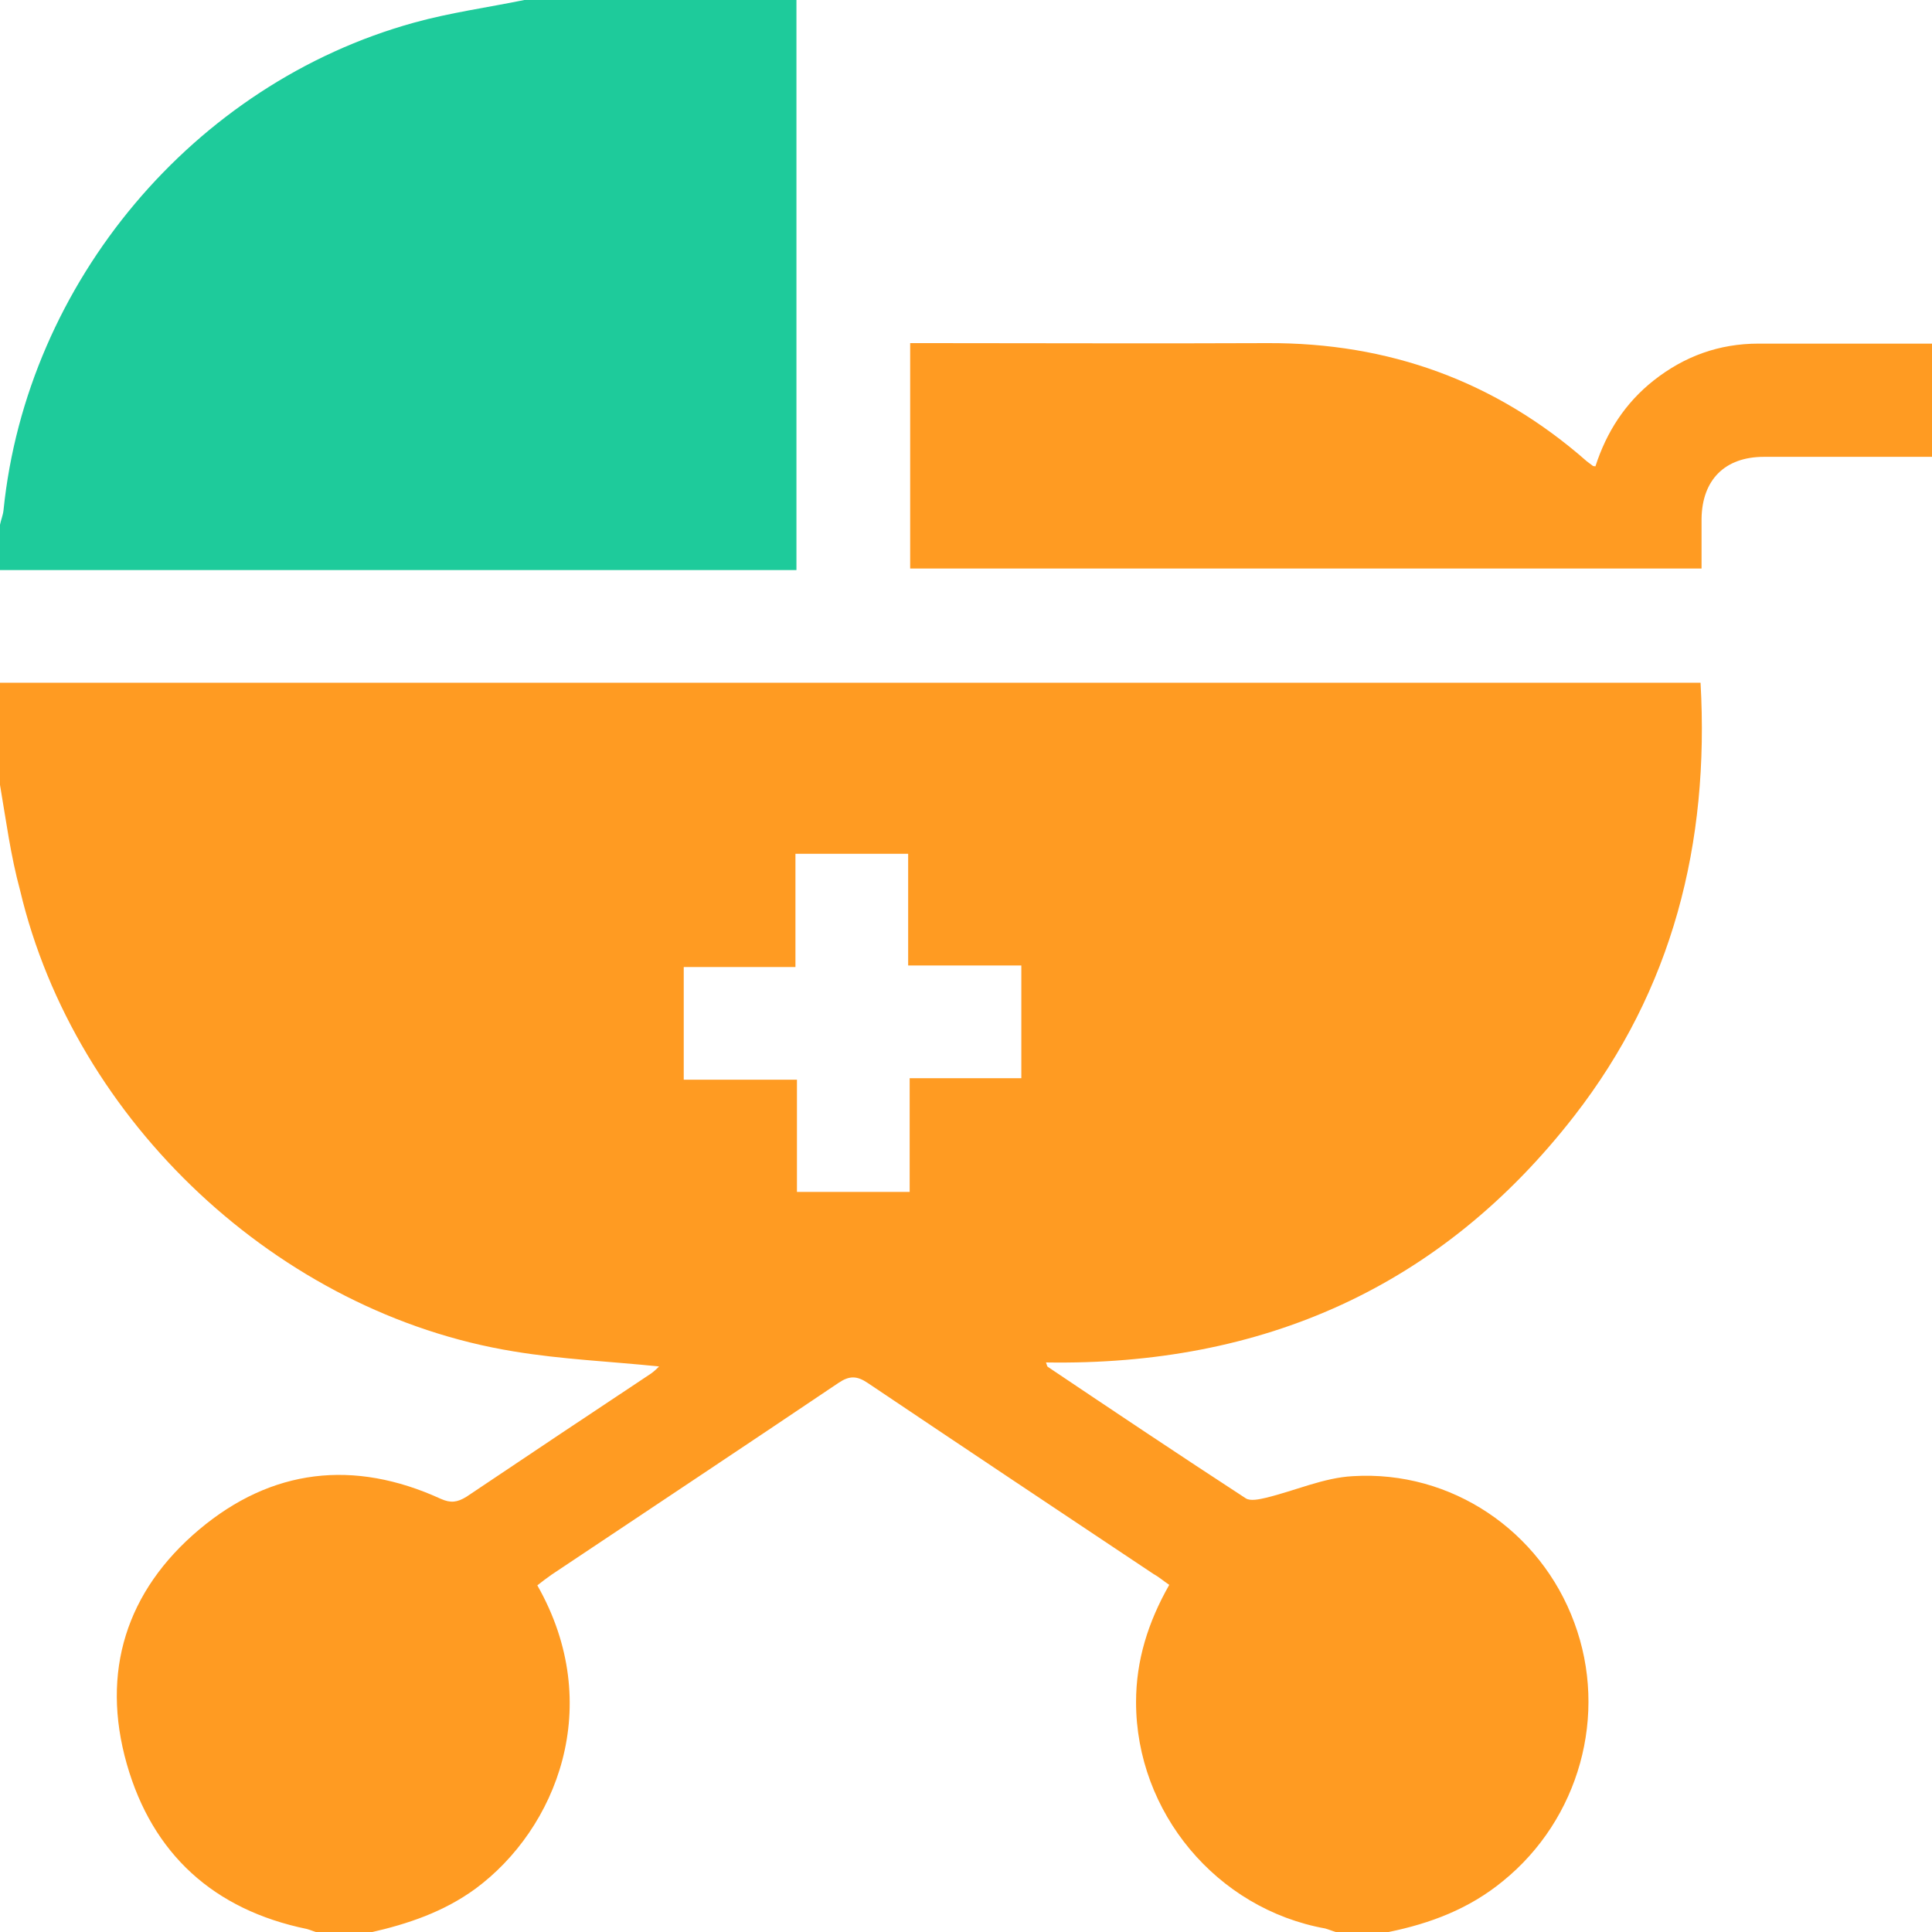 <svg width="50" height="50" viewBox="0 0 50 50" fill="none" xmlns="http://www.w3.org/2000/svg">
<g id="Baby-care" clip-path="url(#clip0_1541_474)">
<g id="Group">
<path id="Vector" d="M35.938 50C35.482 50 35.026 50 34.57 50C34.479 49.974 34.388 49.935 34.297 49.909C31.484 49.401 29.401 46.901 29.401 44.049C29.401 42.969 29.713 41.979 30.26 41.016C30.104 40.911 29.987 40.807 29.844 40.729C27.383 39.089 24.922 37.448 22.461 35.794C22.174 35.599 21.979 35.599 21.693 35.794C19.219 37.461 16.745 39.102 14.271 40.755C14.141 40.846 14.023 40.937 13.906 41.029C15.677 44.141 14.401 47.331 12.305 48.88C11.484 49.479 10.56 49.792 9.583 50.013C9.128 50.013 8.672 50.013 8.216 50.013C8.125 49.987 8.034 49.948 7.943 49.922C5.534 49.427 3.945 47.982 3.281 45.651C2.604 43.268 3.268 41.172 5.156 39.583C7.031 38.008 9.154 37.76 11.406 38.789C11.667 38.906 11.836 38.88 12.07 38.737C13.659 37.669 15.26 36.602 16.849 35.547C16.94 35.482 17.018 35.404 17.057 35.364C15.807 35.234 14.544 35.182 13.294 34.974C7.214 33.984 1.94 29.036 0.521 23.047C0.273 22.135 0.156 21.224 0 20.312C0 19.427 0 18.555 0 17.669C14.675 17.669 29.336 17.669 44.01 17.669C44.245 21.836 43.281 25.612 40.742 28.88C37.292 33.32 32.669 35.352 27.07 35.26C27.096 35.325 27.096 35.364 27.122 35.377C28.828 36.523 30.521 37.656 32.24 38.776C32.357 38.854 32.591 38.802 32.76 38.763C33.516 38.581 34.258 38.242 35.013 38.203C37.565 38.047 39.87 39.622 40.742 41.992C41.628 44.375 40.872 47.083 38.893 48.685C38.021 49.401 37.018 49.779 35.938 50ZM23.542 30.846C23.542 29.857 23.542 28.906 23.542 27.904C24.544 27.904 25.495 27.904 26.432 27.904C26.432 26.914 26.432 25.977 26.432 24.987C25.456 24.987 24.505 24.987 23.503 24.987C23.503 23.984 23.503 23.034 23.503 22.096C22.513 22.096 21.576 22.096 20.586 22.096C20.586 23.073 20.586 24.023 20.586 25.026C19.583 25.026 18.633 25.026 17.695 25.026C17.695 26.015 17.695 26.953 17.695 27.943C18.672 27.943 19.622 27.943 20.625 27.943C20.625 28.945 20.625 29.896 20.625 30.846C21.602 30.846 22.526 30.846 23.542 30.846Z" fill="#FF9B22"/>
<path id="Vector_2" d="M20.612 0C20.612 4.896 20.612 9.792 20.612 14.753C13.724 14.753 6.862 14.753 0 14.753C0 14.362 0 13.971 0 13.581C0.026 13.45 0.078 13.333 0.091 13.203C0.69 7.305 5.013 2.161 10.716 0.586C11.654 0.326 12.617 0.195 13.568 0C15.925 0 18.268 0 20.612 0Z" fill="#1ECB9B"/>
<path id="Vector_3" d="M50 11.823C48.555 11.823 47.109 11.823 45.651 11.823C44.635 11.823 44.05 12.422 44.036 13.425C44.036 13.841 44.036 14.271 44.036 14.714C37.188 14.714 30.391 14.714 23.555 14.714C23.555 12.787 23.555 10.872 23.555 8.88C23.724 8.88 23.893 8.88 24.062 8.88C26.979 8.88 29.883 8.893 32.8 8.88C35.938 8.867 38.698 9.857 41.068 11.94C41.12 11.979 41.172 12.018 41.224 12.057C41.237 12.07 41.25 12.057 41.289 12.07C41.575 11.185 42.057 10.43 42.8 9.844C43.594 9.219 44.492 8.893 45.508 8.893C47.005 8.893 48.503 8.893 50 8.893C50 9.87 50 10.846 50 11.823Z" fill="#FF9B22"/>
</g>
</g>
<defs>
<clipPath id="clip0_1541_474">
<rect width="50" height="50" fill="white"/>
</clipPath>
</defs>
</svg>
